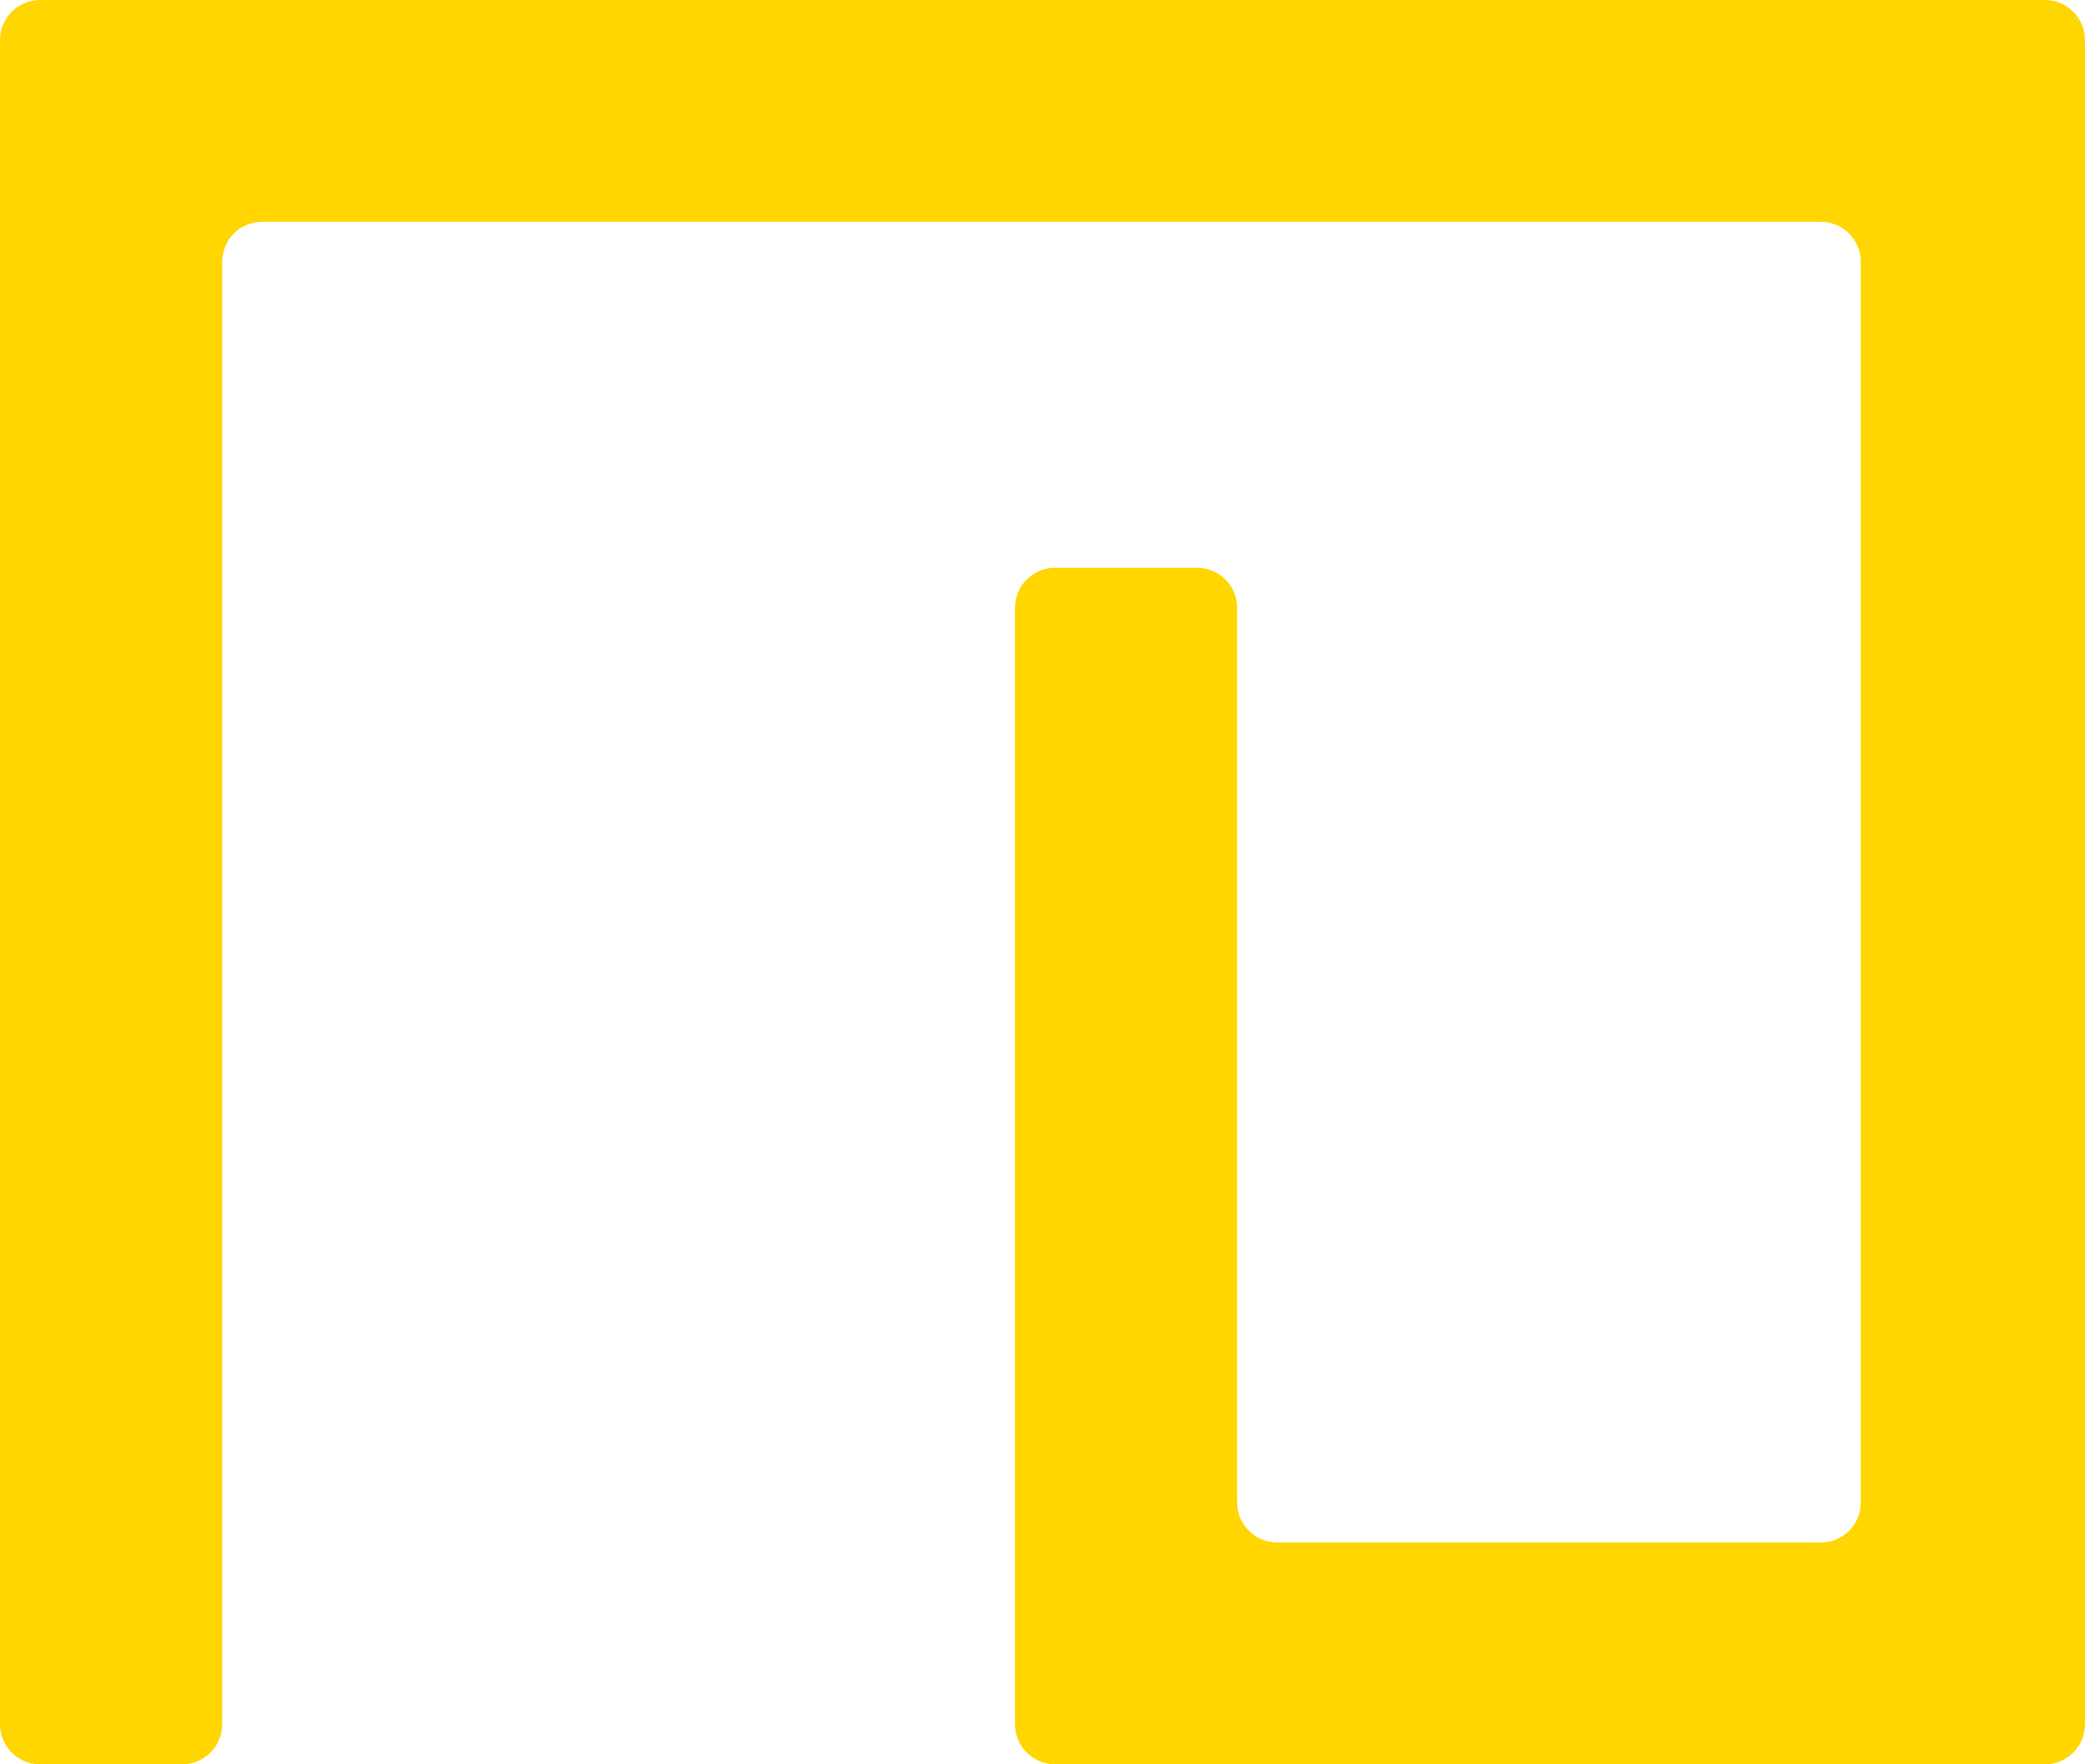 <svg width="52" height="44" viewBox="0 0 52 44" fill="none" xmlns="http://www.w3.org/2000/svg">
<path fill-rule="evenodd" clip-rule="evenodd" d="M1 44C0.448 44 0 43.552 0 43V1C0 0.448 0.448 0 1 0H51C51.552 0 52 0.448 52 1V43C52 43.552 51.552 44 51 44H26.314C25.762 44 25.314 43.552 25.314 43V15.159C25.314 14.607 25.762 14.159 26.314 14.159H29.854C30.407 14.159 30.854 14.607 30.854 15.159V37.468C30.854 38.021 31.302 38.468 31.854 38.468H45.409C45.961 38.468 46.409 38.021 46.409 37.468V6.532C46.409 5.979 45.961 5.532 45.409 5.532H6.541C5.988 5.532 5.541 5.979 5.541 6.532V43C5.541 43.552 5.093 44 4.541 44H1Z" fill="#FFD600"/>
</svg>
